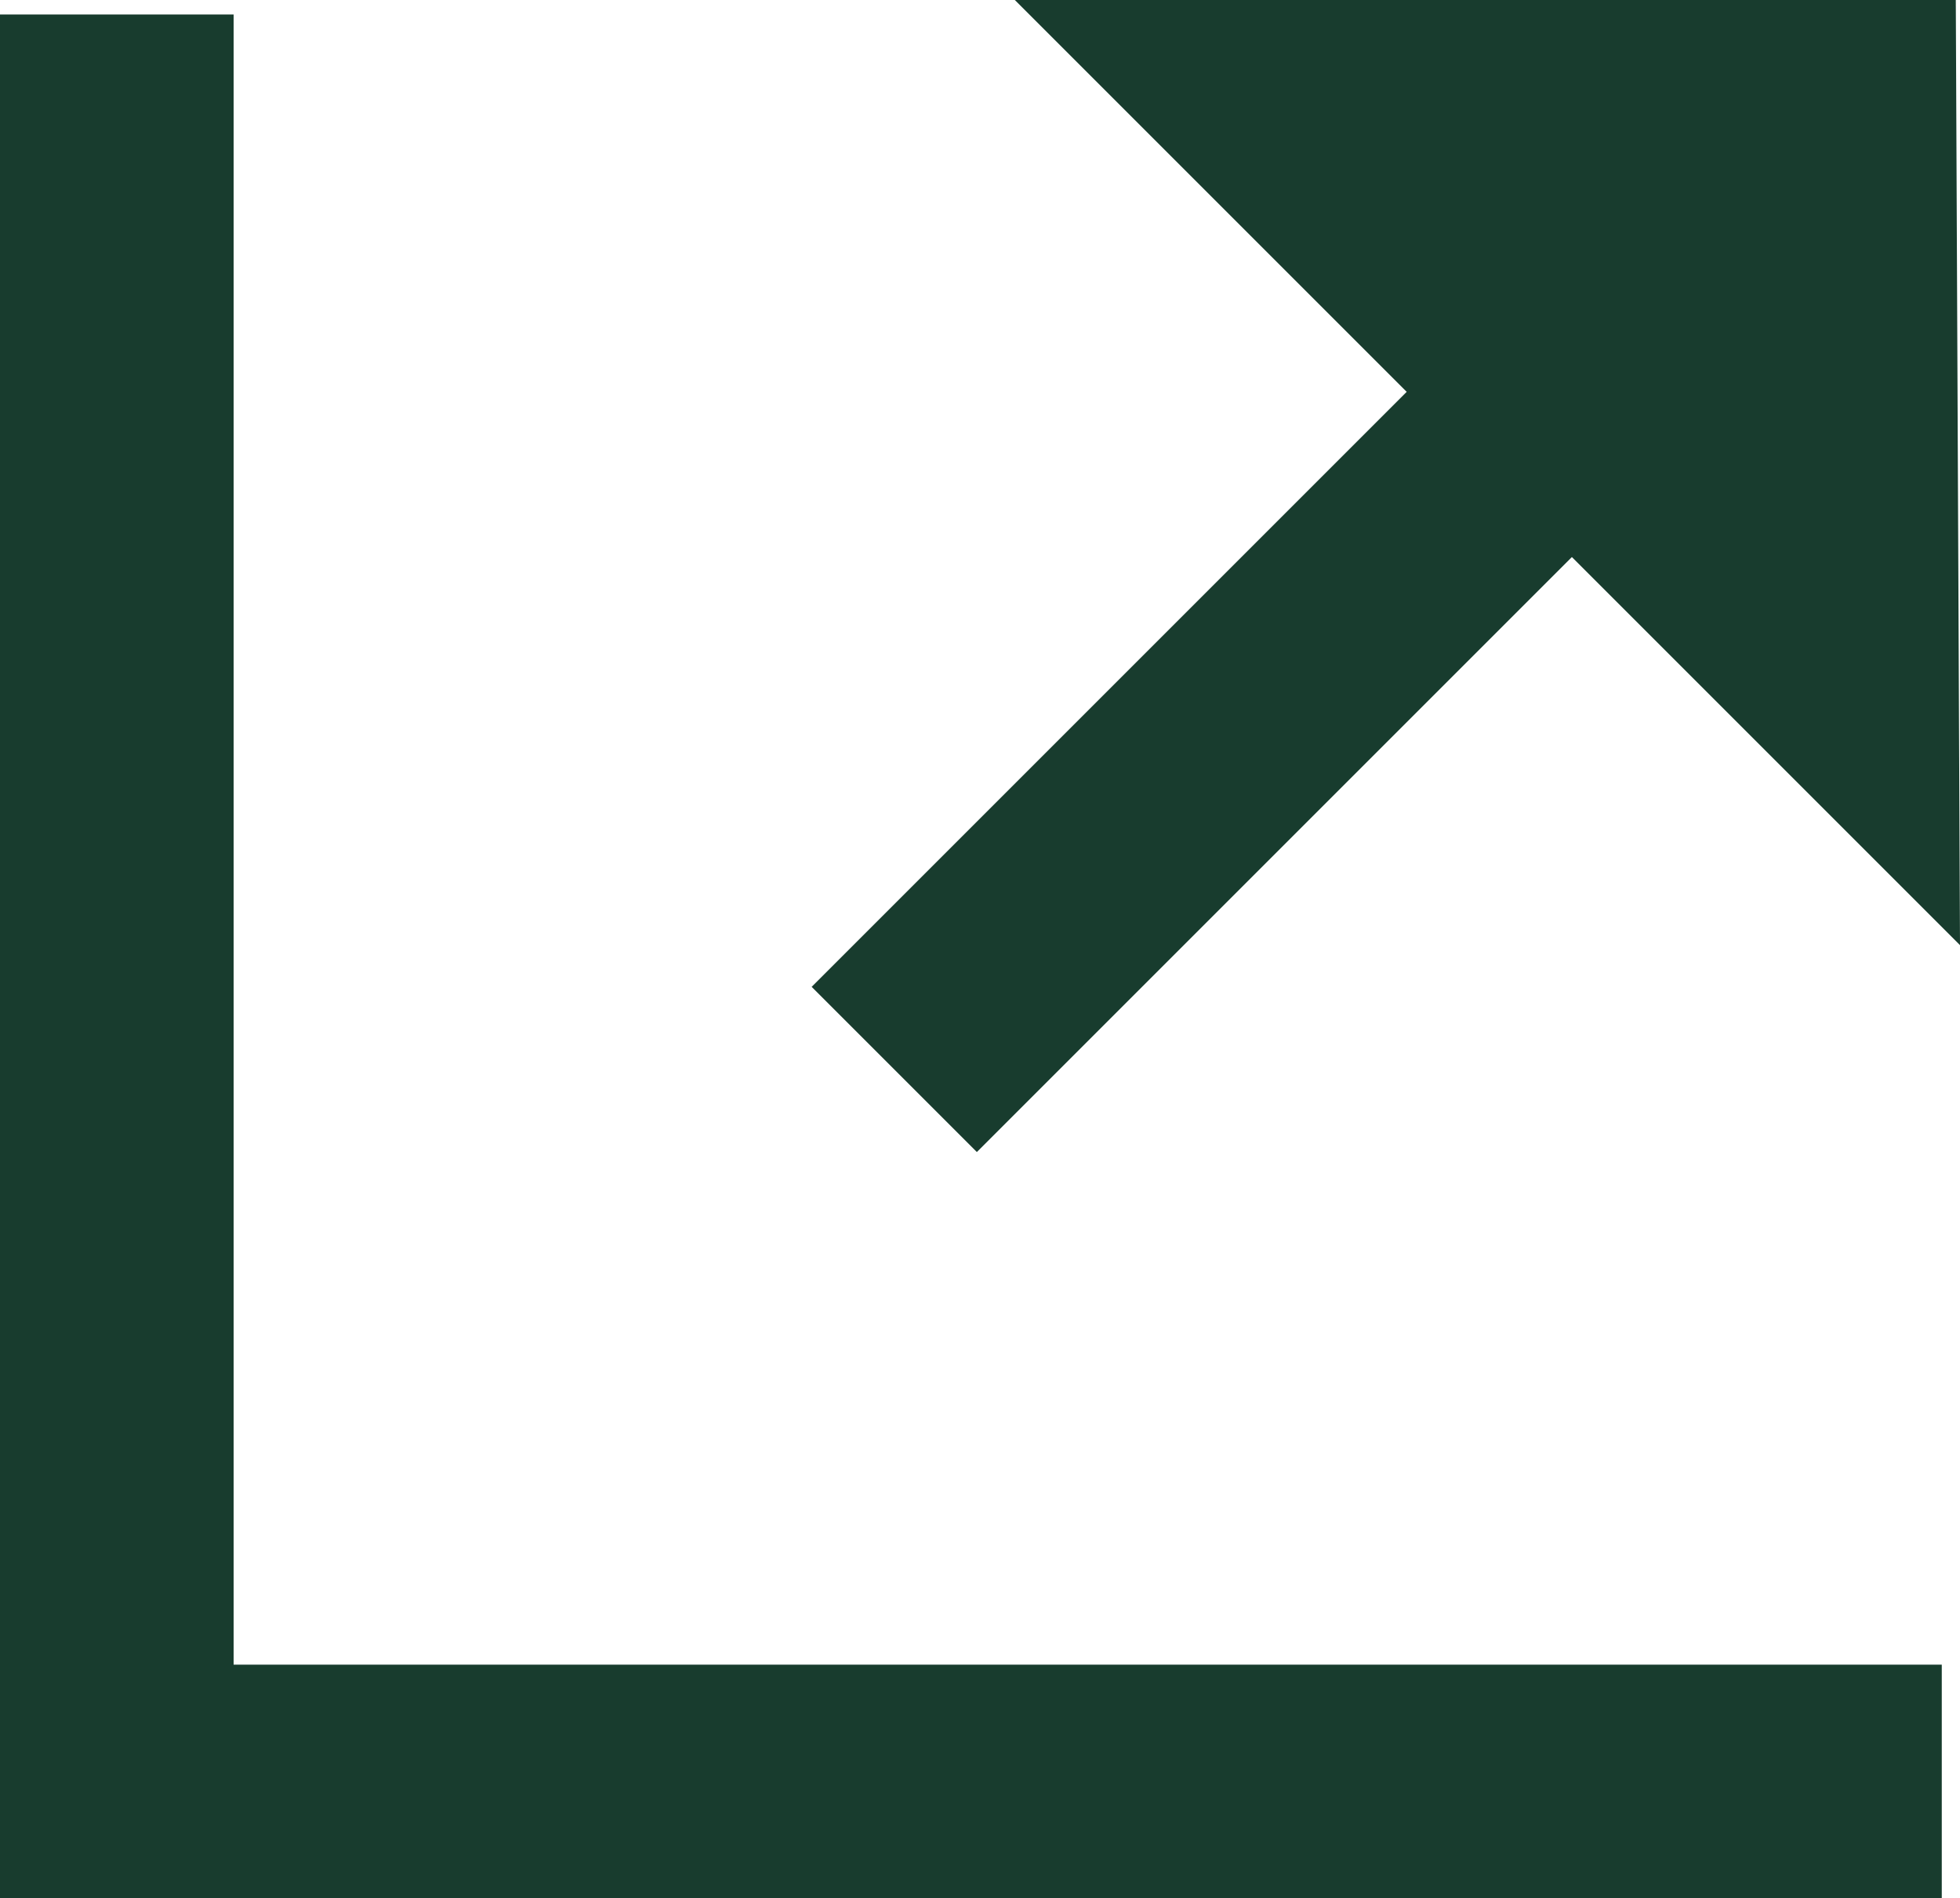 <?xml version="1.0" encoding="utf-8"?>
<!-- Generator: Adobe Illustrator 12.0.0, SVG Export Plug-In . SVG Version: 6.00 Build 51448)  -->
<!DOCTYPE svg PUBLIC "-//W3C//DTD SVG 1.1//EN" "http://www.w3.org/Graphics/SVG/1.1/DTD/svg11.dtd">
<svg  version="1.1" id="Ebene_2" xmlns="http://www.w3.org/2000/svg" xmlns:xlink="http://www.w3.org/1999/xlink" width="4.195" height="4.063"
	 viewBox="0 0 4.195 4.063" overflow="visible" enable-background="new 0 0 4.195 4.063" xml:space="preserve">
<polyline fill="none" stroke="#183C2E" stroke-width="0.5" points="0.25,0.031 0.25,3.813 4.156,3.813 "/>
<line fill="none" stroke="#183C2E" stroke-width="0.5" x1="3.203" y1="1" x2="1.914" y2="2.289"/>
<polygon fill="#183C2E" points="4.186,0 2.172,0 4.195,2.023 "/>
</svg>
